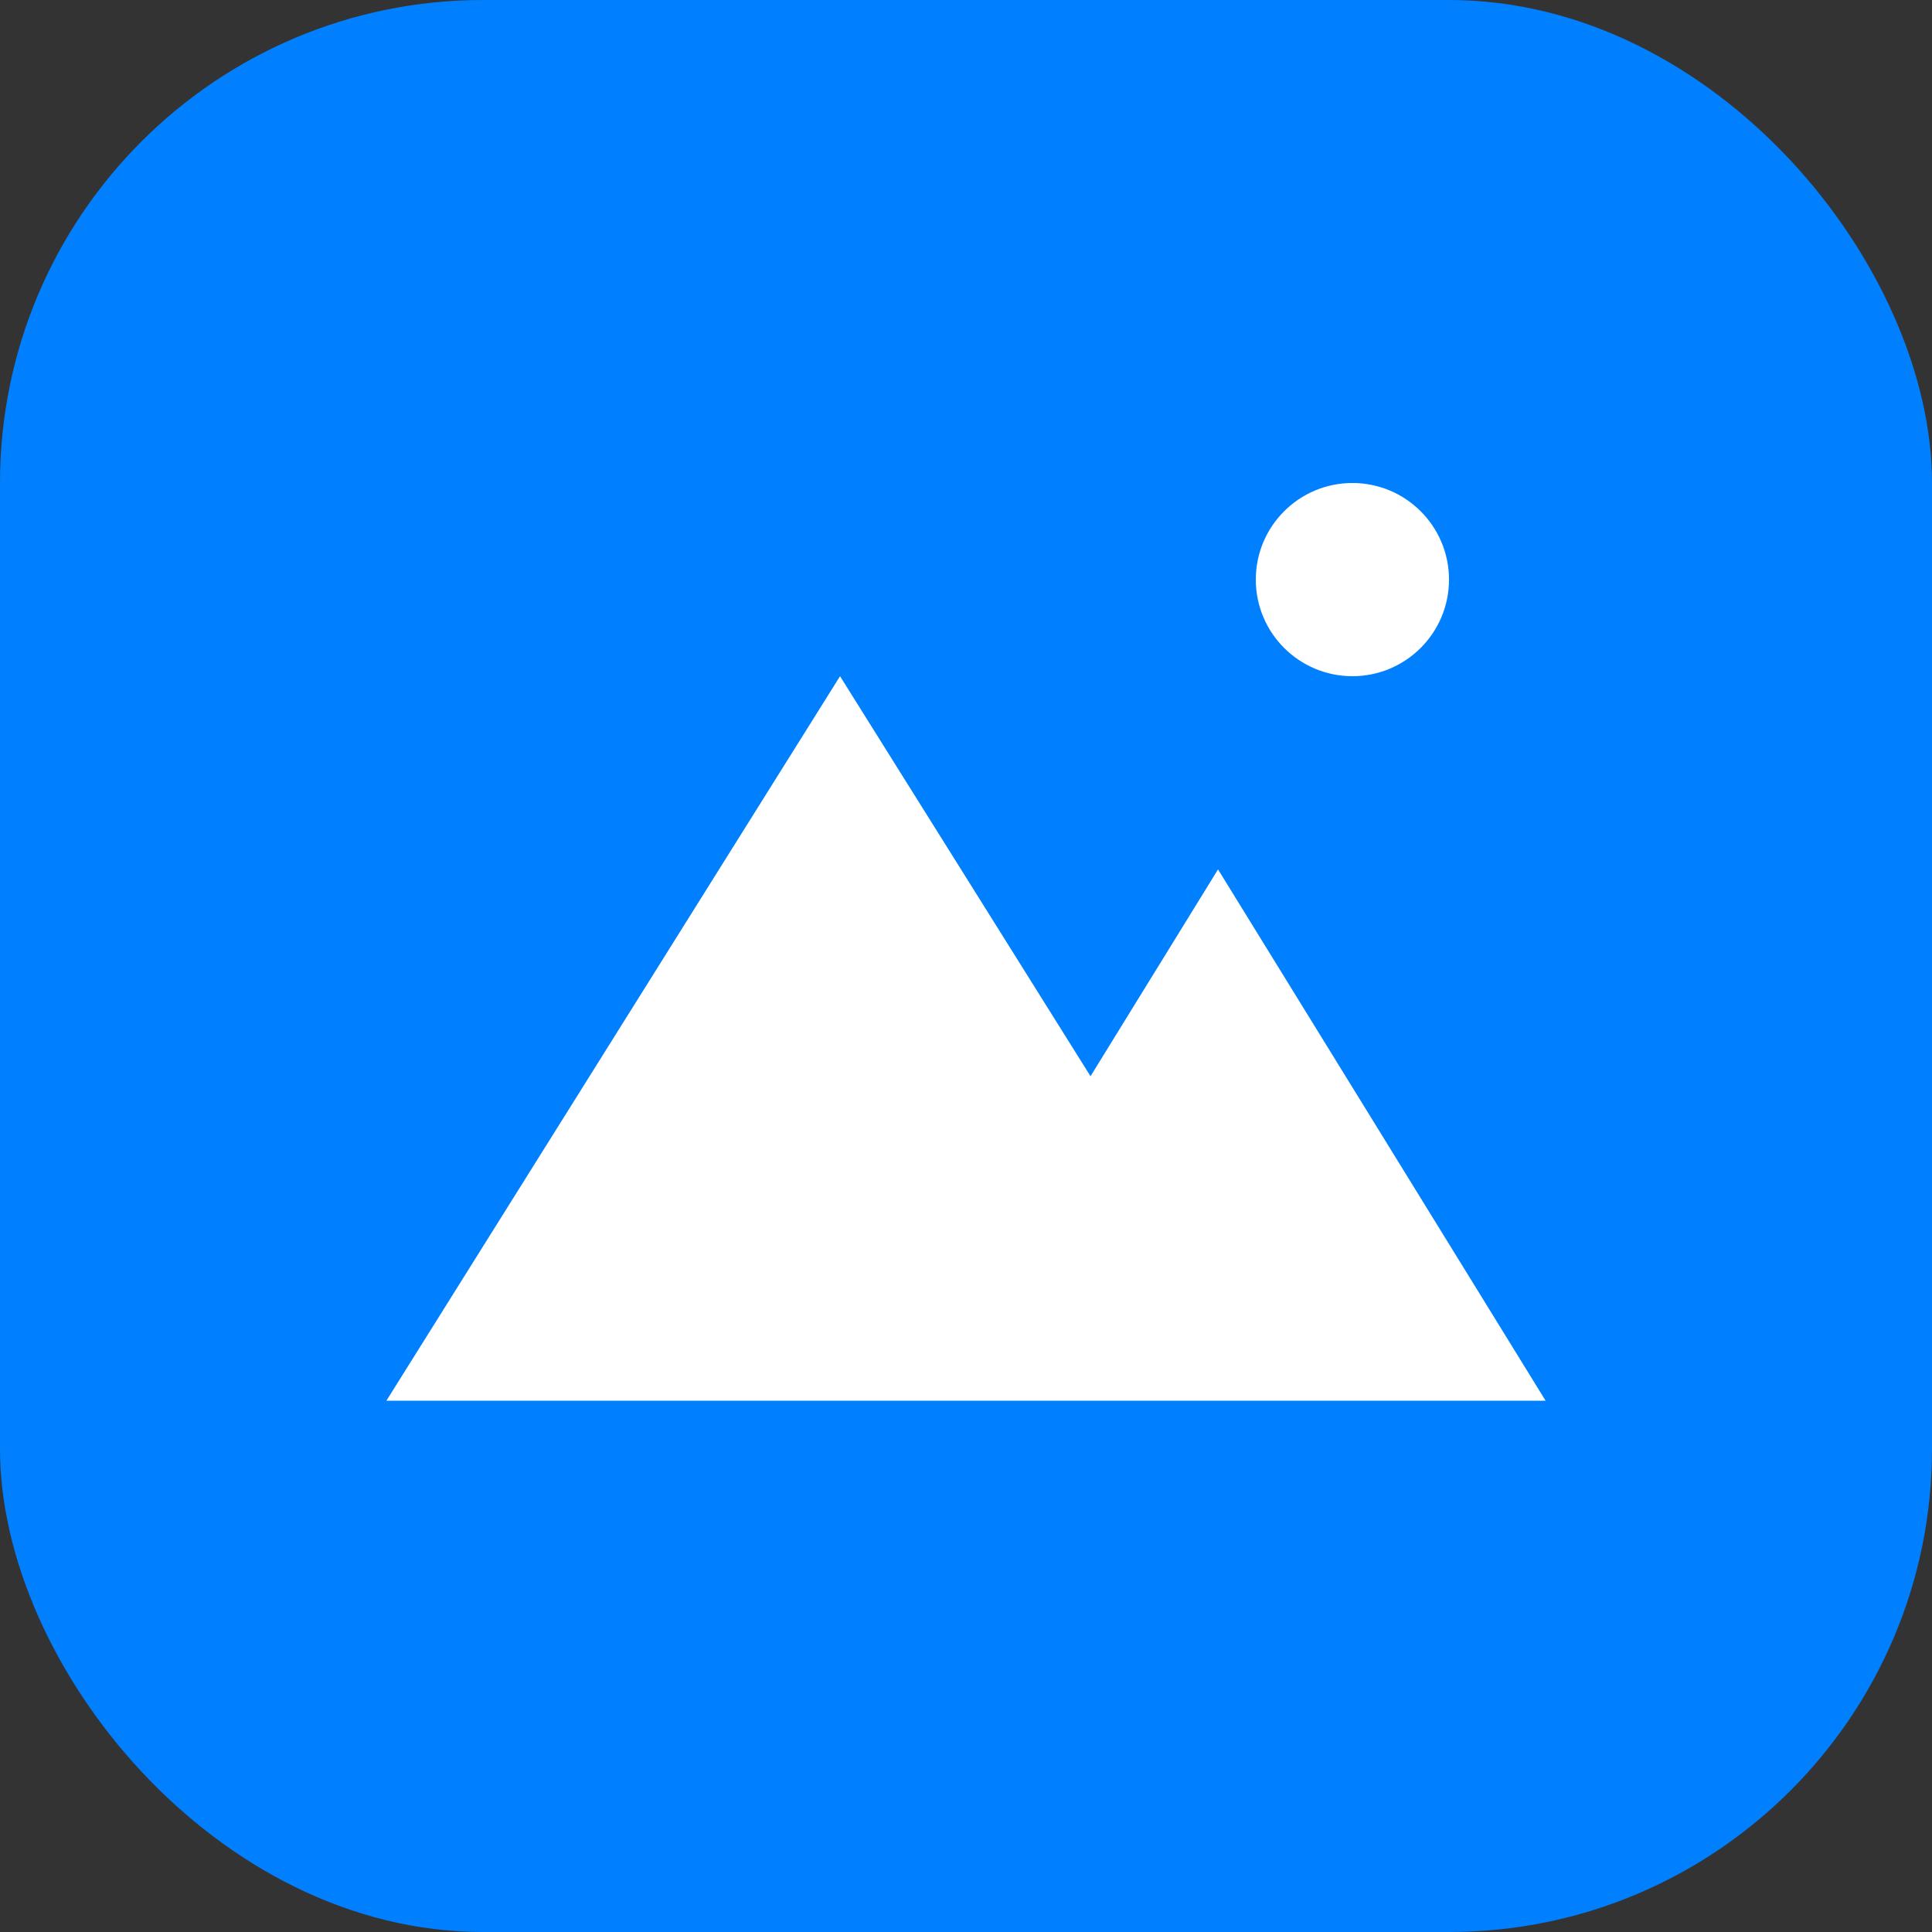 <svg xmlns="http://www.w3.org/2000/svg" width="40" height="40" viewBox="0 0 40 40"><rect x="0" y="0" width="40" height="40" fill="#333333" stroke="none"/><defs><style>.a{fill:#0080ff;}.b{fill:#fff;}</style></defs><g transform="translate(-1317 -2198)"><rect class="a" width="40" height="40" rx="10" transform="translate(1317 2198)"/><g transform="translate(0.167 2)"><path class="b" d="M10.435,15H0L9.392,0l5.186,8.282L17.218,4,24,15Z" transform="translate(1324.833 2210)"/><circle class="b" cx="2" cy="2" r="2" transform="translate(1342.833 2206)"/></g></g></svg>
